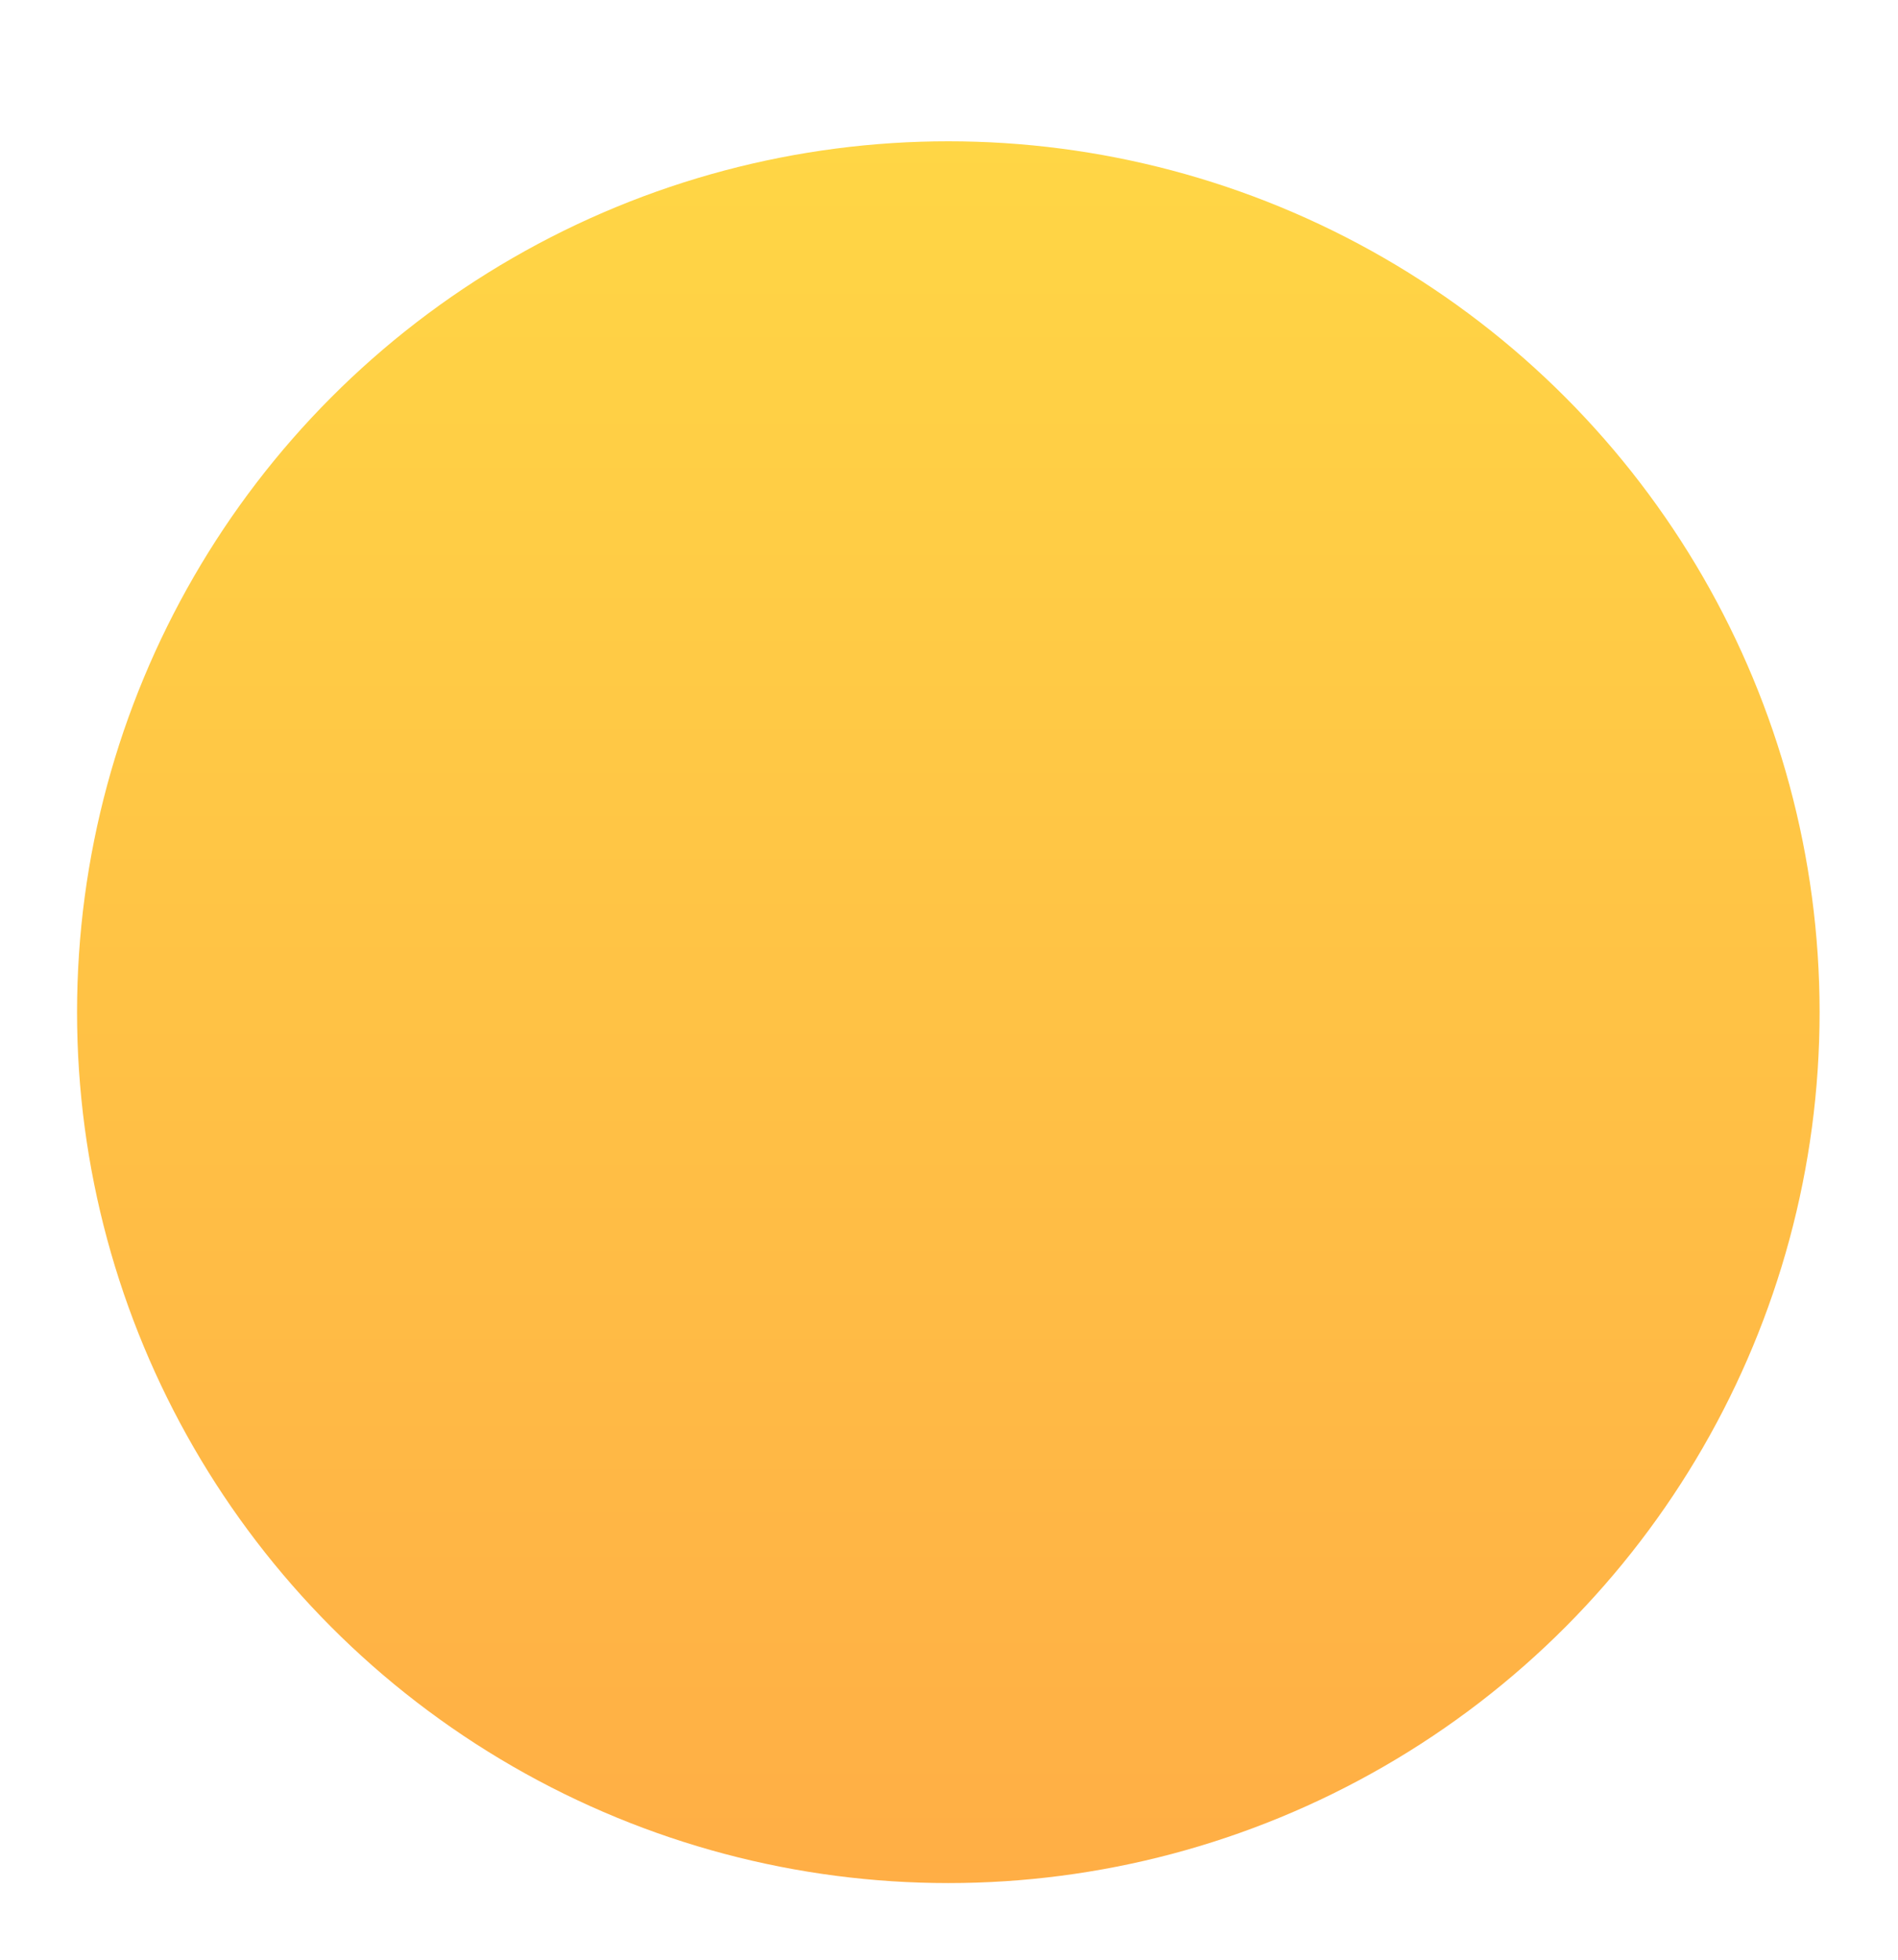 <?xml version="1.0" encoding="UTF-8"?> <svg xmlns="http://www.w3.org/2000/svg" width="739" height="763" viewBox="0 0 739 763" fill="none"> <g filter="url(#filter0_d_0_12)"> <ellipse cx="369.236" cy="339" rx="339.236" ry="339" fill="url(#paint0_linear_0_12)"></ellipse> </g> <defs> <filter id="filter0_d_0_12" x="0" y="0" width="738.471" height="763" filterUnits="userSpaceOnUse" color-interpolation-filters="sRGB"> <feFlood flood-opacity="0" result="BackgroundImageFix"></feFlood> <feColorMatrix in="SourceAlpha" type="matrix" values="0 0 0 0 0 0 0 0 0 0 0 0 0 0 0 0 0 0 127 0" result="hardAlpha"></feColorMatrix> <feMorphology radius="30" operator="erode" in="SourceAlpha" result="effect1_dropShadow_0_12"></feMorphology> <feOffset dy="55"></feOffset> <feGaussianBlur stdDeviation="30"></feGaussianBlur> <feComposite in2="hardAlpha" operator="out"></feComposite> <feColorMatrix type="matrix" values="0 0 0 0 1 0 0 0 0 0.341 0 0 0 0 0.467 0 0 0 0.1 0"></feColorMatrix> <feBlend mode="normal" in2="BackgroundImageFix" result="effect1_dropShadow_0_12"></feBlend> <feBlend mode="normal" in="SourceGraphic" in2="effect1_dropShadow_0_12" result="shape"></feBlend> </filter> <linearGradient id="paint0_linear_0_12" x1="369.236" y1="0" x2="369.236" y2="678" gradientUnits="userSpaceOnUse"> <stop stop-color="#FFD645"></stop> <stop offset="1" stop-color="#FFAE45"></stop> </linearGradient> </defs> </svg> 